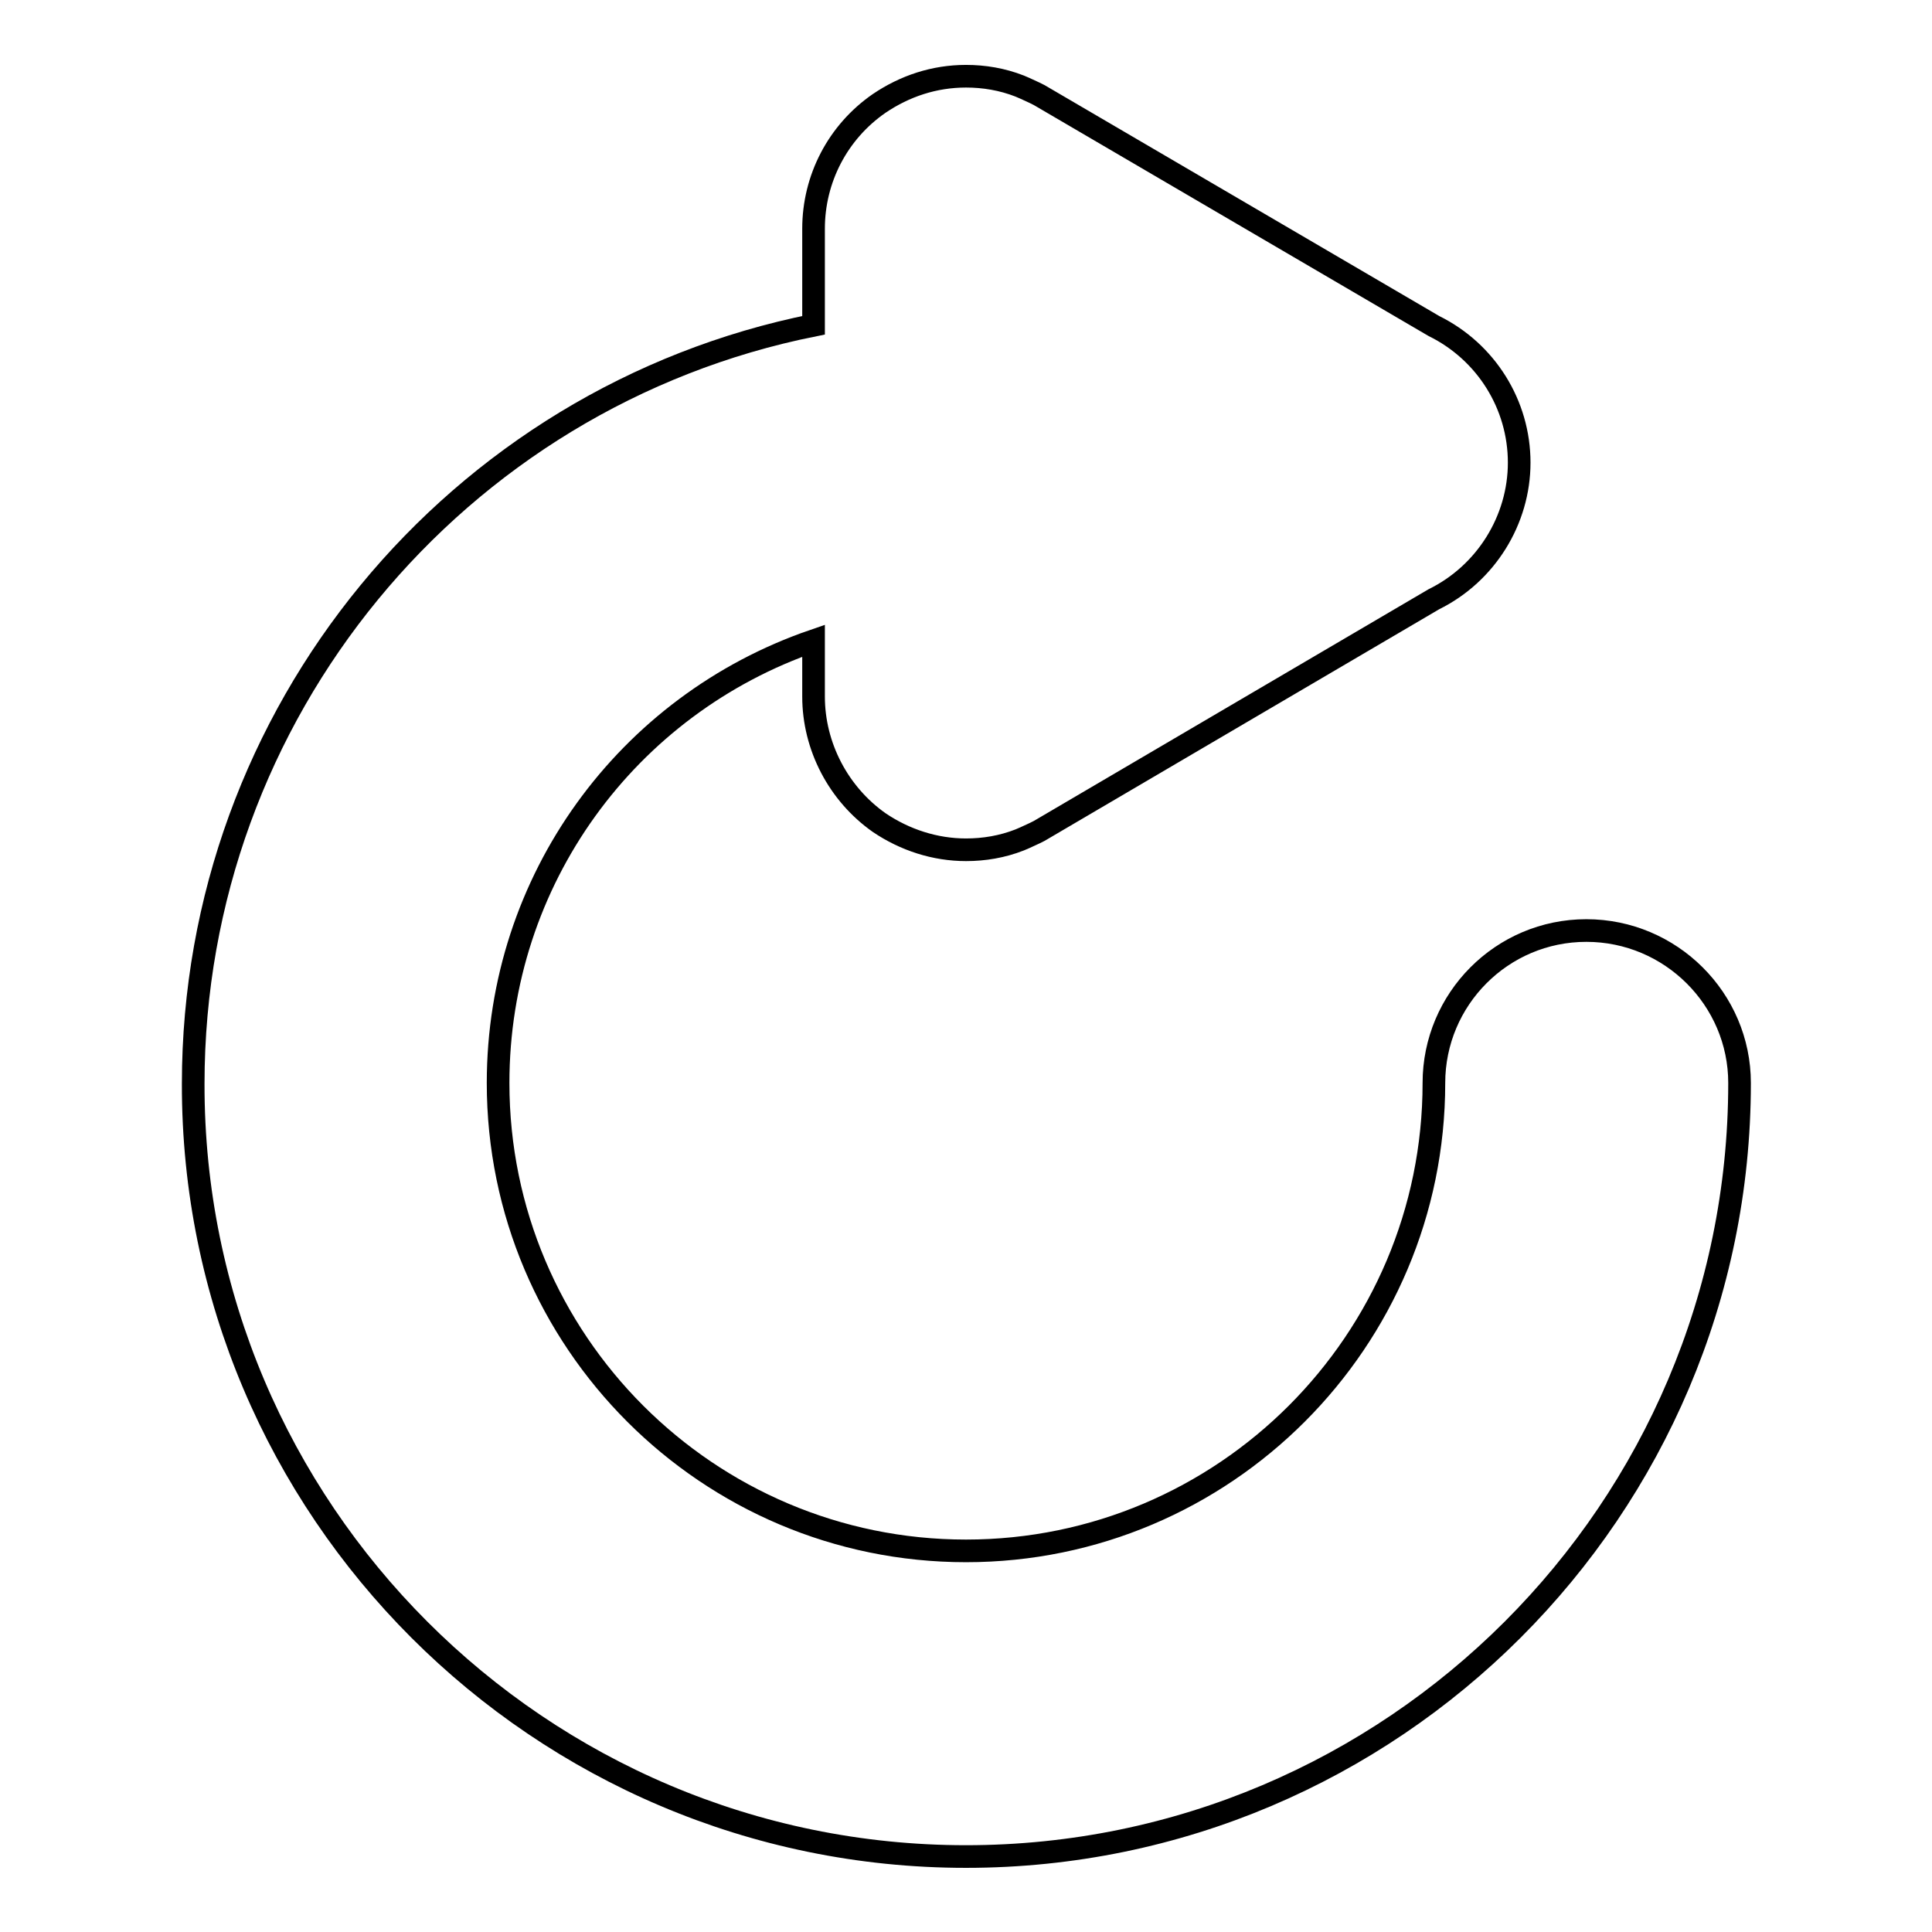 <?xml version="1.0" encoding="utf-8"?>
<!-- Svg Vector Icons : http://www.onlinewebfonts.com/icon -->
<!DOCTYPE svg PUBLIC "-//W3C//DTD SVG 1.1//EN" "http://www.w3.org/Graphics/SVG/1.1/DTD/svg11.dtd">
<svg version="1.1" xmlns="http://www.w3.org/2000/svg" xmlns:xlink="http://www.w3.org/1999/xlink" x="0px" y="0px" viewBox="0 0 256 256" enable-background="new 0 0 256 256" xml:space="preserve">
<g><g><g><path stroke-width="3" fill-opacity="0" stroke="#000000"  d="M210.2,123.3c-11.2,0-20.2,9.1-20.2,20.2c0,34.2-27.8,62-62,62c-34.2,0-62-27.8-62-62c0-26.9,17.1-50.1,41.8-58.6v7.4c0,6.6,3.3,12.9,8.7,16.7c3.4,2.3,7.4,3.6,11.5,3.6c2.4,0,4.8-0.4,7.1-1.3l0.7-0.3l1.3-0.6l0.6-0.3L190,79.4c6.9-3.4,11.3-10.5,11.3-18.1c0-7.7-4.4-14.7-11.3-18.1l-52.3-30.6l-0.6-0.3l-1.3-0.6l-0.7-0.3c-2.3-0.9-4.7-1.3-7.1-1.3c-4.2,0-8.1,1.3-11.5,3.6c-5.5,3.8-8.7,10-8.7,16.6v12.8c-47.4,9.5-82.2,51.4-82.2,100.5C25.5,200,71.5,246,128,246c56.5,0,102.5-46,102.5-102.5C230.5,132.4,221.4,123.3,210.2,123.3z"/></g><g></g><g></g><g></g><g></g><g></g><g></g><g></g><g></g><g></g><g></g><g></g><g></g><g></g><g></g><g></g></g></g>
</svg>